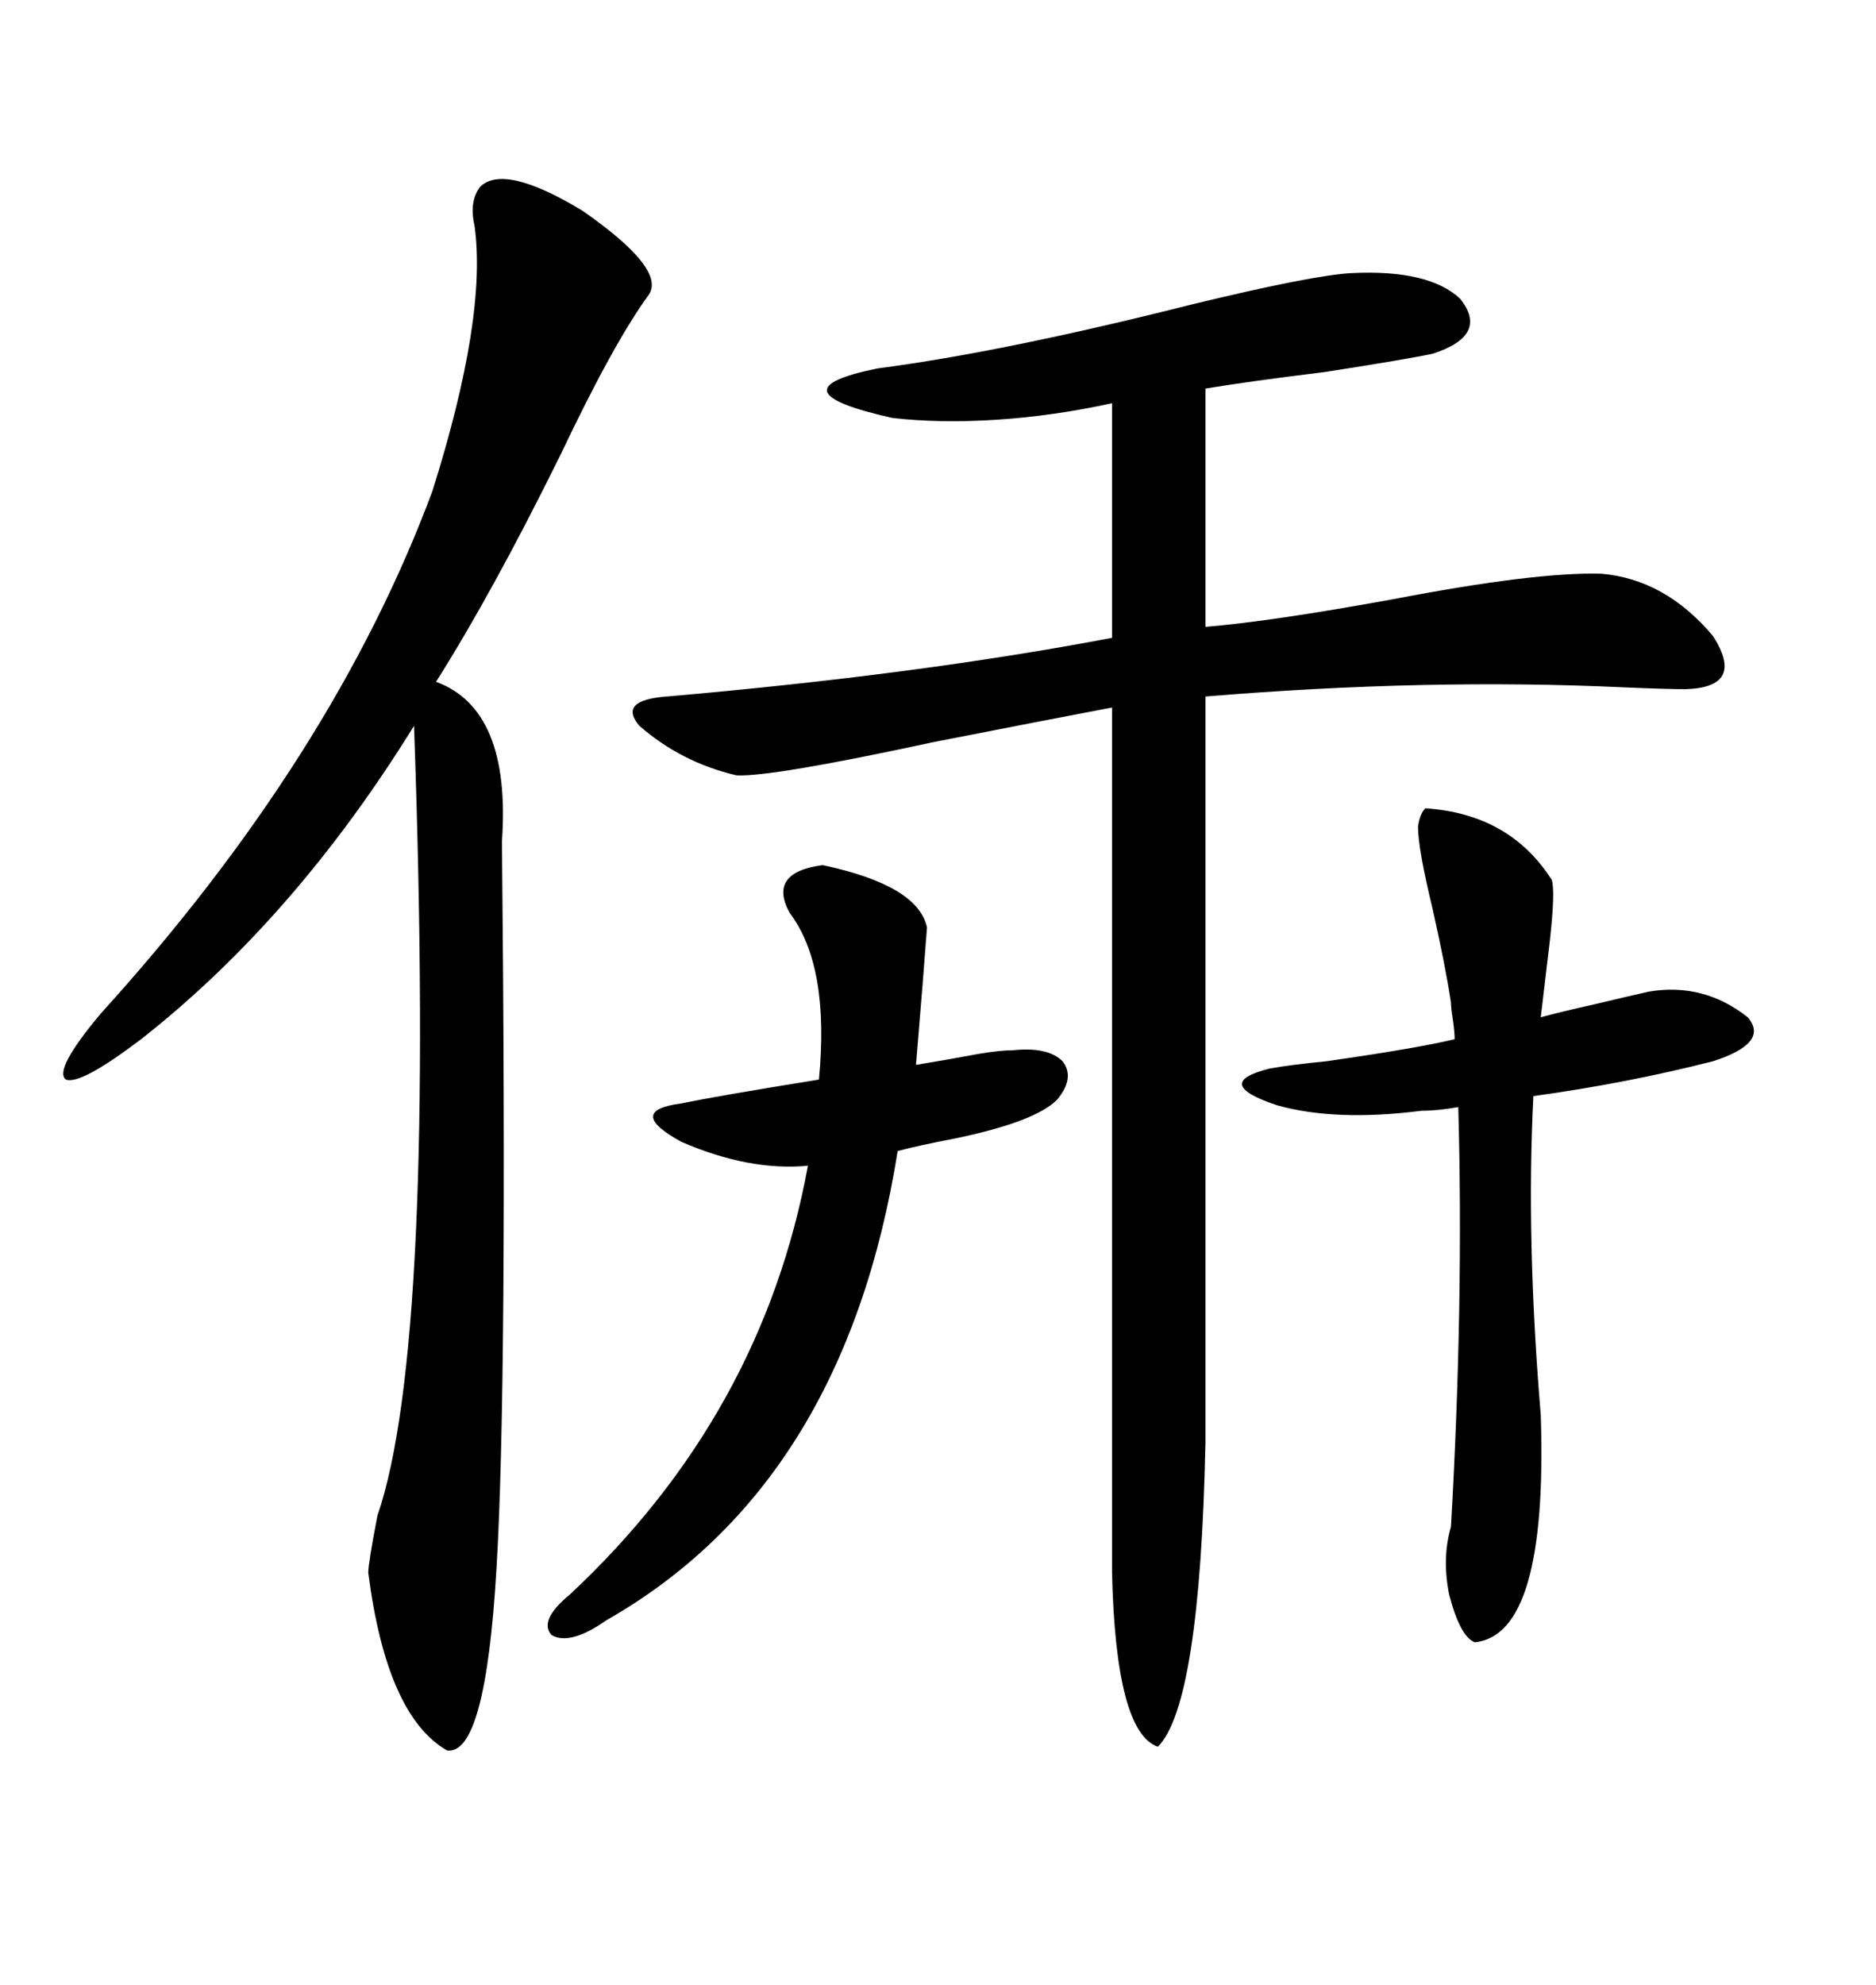 <svg xmlns="http://www.w3.org/2000/svg" xmlns:xlink="http://www.w3.org/1999/xlink" width="300" height="317.285"><path d="M216.21 43.65L216.21 43.65Q228.52 43.07 233.50 47.75L233.50 47.75Q238.18 53.61 229.10 56.54L229.10 56.54Q225 57.42 211.82 59.47L211.82 59.47Q199.80 60.94 192.77 62.11L192.77 62.11L192.77 100.20Q203.32 99.32 222.66 95.80L222.66 95.80Q245.51 91.41 256.05 91.70L256.05 91.70Q266.31 92.58 273.93 101.66L273.93 101.66Q279.20 109.86 269.53 110.16L269.53 110.16Q266.60 110.16 259.57 109.86L259.57 109.86Q228.22 108.40 192.77 111.33L192.77 111.33L192.77 230.57Q191.89 272.46 185.16 279.20L185.16 279.20Q178.42 276.86 177.83 251.37L177.83 251.37L177.83 113.09Q166.99 115.14 149.12 118.65L149.12 118.65Q123.34 124.22 117.77 123.93L117.77 123.93Q108.98 121.88 102.25 116.02L102.25 116.02Q98.73 111.91 106.64 111.33L106.64 111.33Q147.07 107.81 177.83 101.95L177.83 101.95L177.83 64.45Q168.46 66.50 159.38 67.09L159.38 67.09Q150.29 67.68 142.68 66.80L142.68 66.80Q123.05 62.40 140.33 58.89L140.33 58.89Q160.55 56.25 190.72 48.63L190.72 48.63Q210.06 43.95 216.21 43.65ZM103.71 47.17L103.71 47.17Q98.14 54.79 89.65 72.66L89.65 72.66Q78.81 94.63 69.73 108.98L69.73 108.98Q81.74 113.38 80.27 134.47L80.27 134.47Q81.15 222.07 79.39 250.78L79.39 250.78Q77.64 280.66 71.48 279.79L71.48 279.79Q61.82 274.22 58.89 251.37L58.89 251.37Q58.89 249.90 60.35 242.29L60.35 242.29Q69.73 215.04 66.21 116.02L66.21 116.02Q47.17 146.78 22.56 166.11L22.56 166.11Q12.89 173.44 10.55 172.56L10.55 172.56Q8.50 171.09 16.11 162.01L16.11 162.01Q53.32 121.00 69.14 78.52L69.14 78.52Q77.93 50.68 75.88 36.04L75.88 36.04Q75 32.23 76.76 29.88L76.76 29.88Q80.57 26.07 93.16 33.69L93.16 33.69Q106.64 43.07 103.71 47.17ZM263.67 158.50L263.67 158.50Q272.46 157.03 279.49 162.60L279.49 162.60Q283.01 166.70 273.93 169.63L273.93 169.63Q260.16 173.14 245.21 175.20L245.21 175.20Q244.04 198.05 246.39 226.17L246.39 226.17Q247.56 261.33 235.84 262.50L235.84 262.50Q233.50 261.62 231.74 254.88L231.74 254.88Q230.57 249.02 232.03 244.04L232.03 244.04Q234.08 208.30 233.20 176.95L233.20 176.95Q229.98 177.54 227.34 177.54L227.34 177.54Q213.57 179.30 204.20 176.66L204.20 176.66Q193.65 173.14 203.03 170.80L203.03 170.80Q206.25 170.21 212.11 169.63L212.11 169.63Q226.46 167.58 232.62 166.11L232.62 166.11Q232.62 164.94 232.32 162.89L232.32 162.89Q232.03 161.13 232.03 160.25L232.03 160.25Q231.15 154.39 229.10 145.31L229.10 145.31Q226.76 135.64 226.76 132.13L226.76 132.13Q227.05 130.08 227.93 129.20L227.93 129.20Q241.41 130.08 248.14 140.63L248.14 140.63Q248.73 142.38 247.85 150.29L247.85 150.29Q246.97 157.62 246.39 162.60L246.39 162.60Q249.61 161.72 254.88 160.55L254.88 160.55Q261.04 159.08 263.67 158.50ZM131.54 138.28L131.54 138.28Q146.78 141.50 148.24 148.24L148.24 148.24Q147.66 156.15 146.48 170.21L146.48 170.21Q151.76 169.34 156.45 168.46L156.45 168.46Q159.96 167.87 162.01 167.87L162.01 167.87Q167.58 167.29 169.92 169.63L169.92 169.63Q171.97 172.27 169.04 175.78L169.04 175.78Q165.53 179.30 152.93 181.93L152.93 181.93Q146.78 183.11 143.55 183.98L143.55 183.98Q135.06 237.30 96.97 258.98L96.97 258.98Q91.11 263.09 88.18 261.33L88.18 261.33Q86.13 258.98 91.11 254.88L91.11 254.88Q121.88 226.17 129.20 186.33L129.20 186.33Q119.82 187.21 108.98 182.52L108.98 182.52Q99.90 177.54 108.98 176.37L108.98 176.37Q114.55 175.20 130.96 172.56L130.96 172.56Q132.71 154.39 126.27 145.90L126.27 145.90Q122.75 139.45 131.54 138.28Z"/></svg>